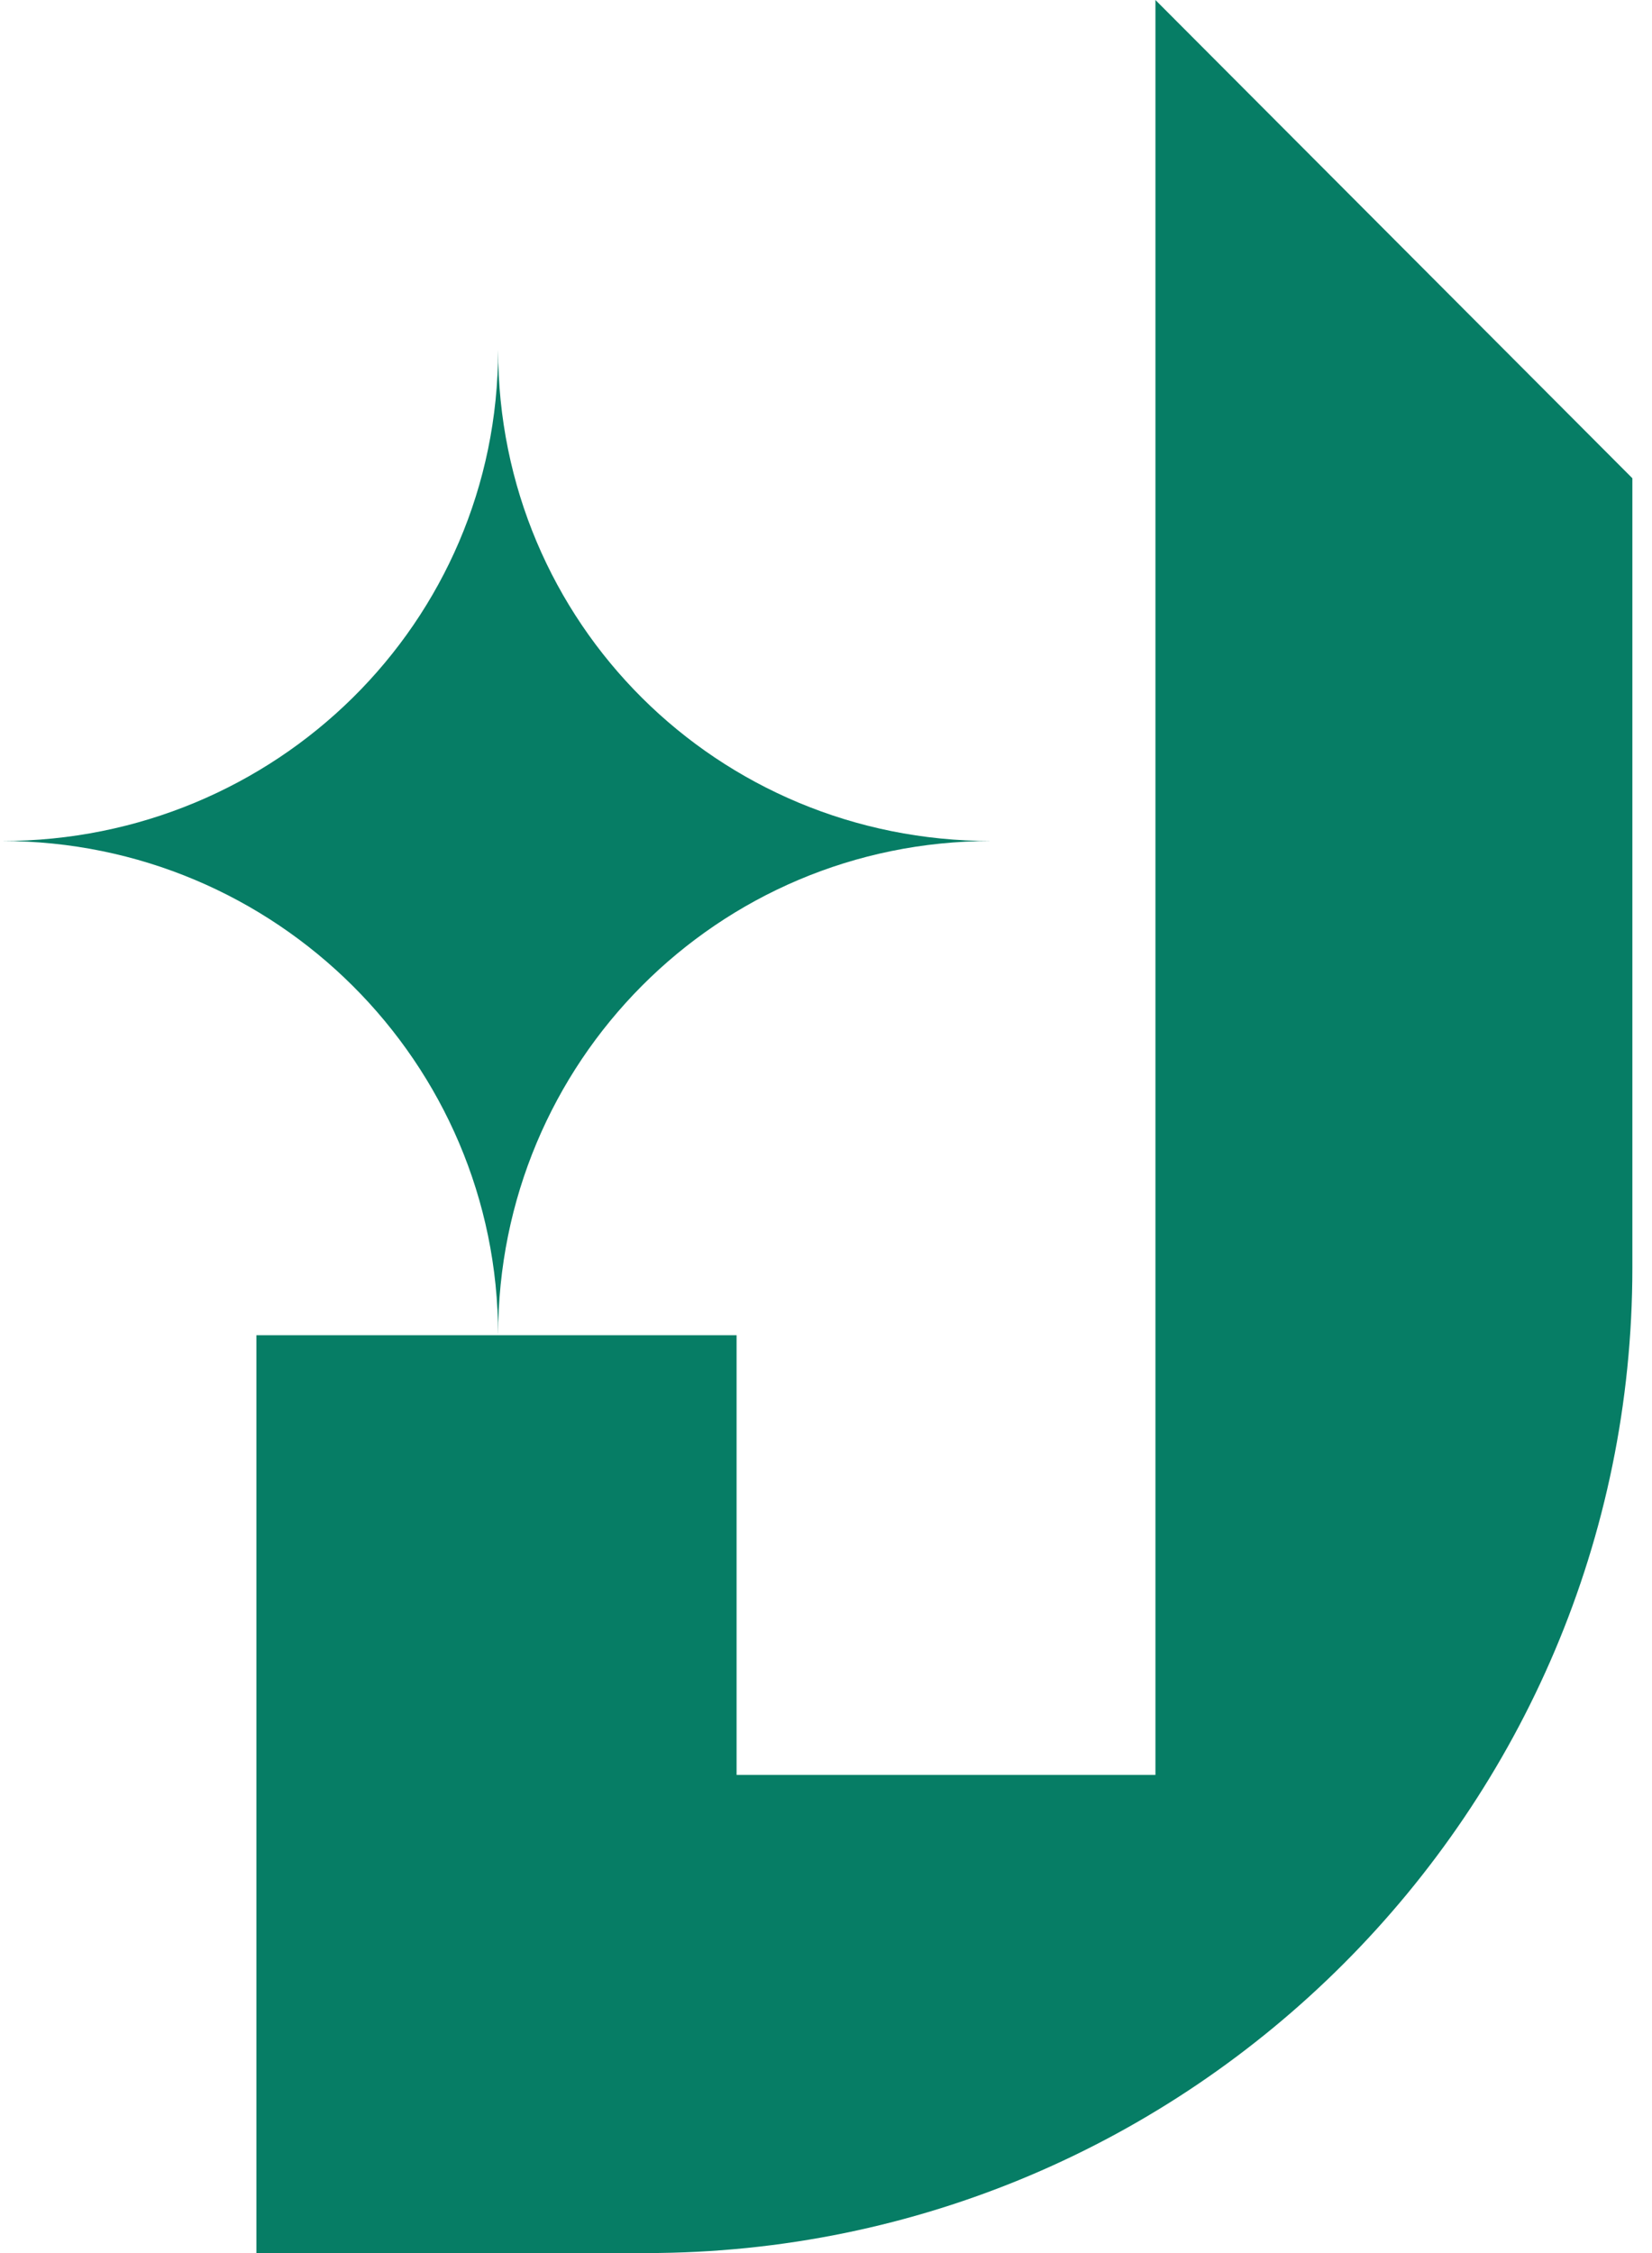 <svg width="77" height="105" viewBox="0 0 77 105" fill="none" xmlns="http://www.w3.org/2000/svg">
<g clip-path="url(#clip0_10429_7454)">
<path fill-rule="evenodd" clip-rule="evenodd" d="M11.952 62.221V105H30.126C55.509 105 76.085 84.359 76.085 59.081V22.288L53.855 0V82.717H34.332V62.226H23.217C23.217 49.515 33.429 39.194 46.199 39.194C33.435 39.194 23.217 29.024 23.217 16.307C23.217 29.019 12.854 39.194 0.09 39.194C12.854 39.194 23.217 49.515 23.217 62.226H11.952V62.221Z" fill="#067D65"/>
</g>
<defs>
<clipPath id="clip0_10429_7454">
<rect width="76" height="105" fill="white" transform="translate(0.086)"/>
</clipPath>
</defs>
</svg>
